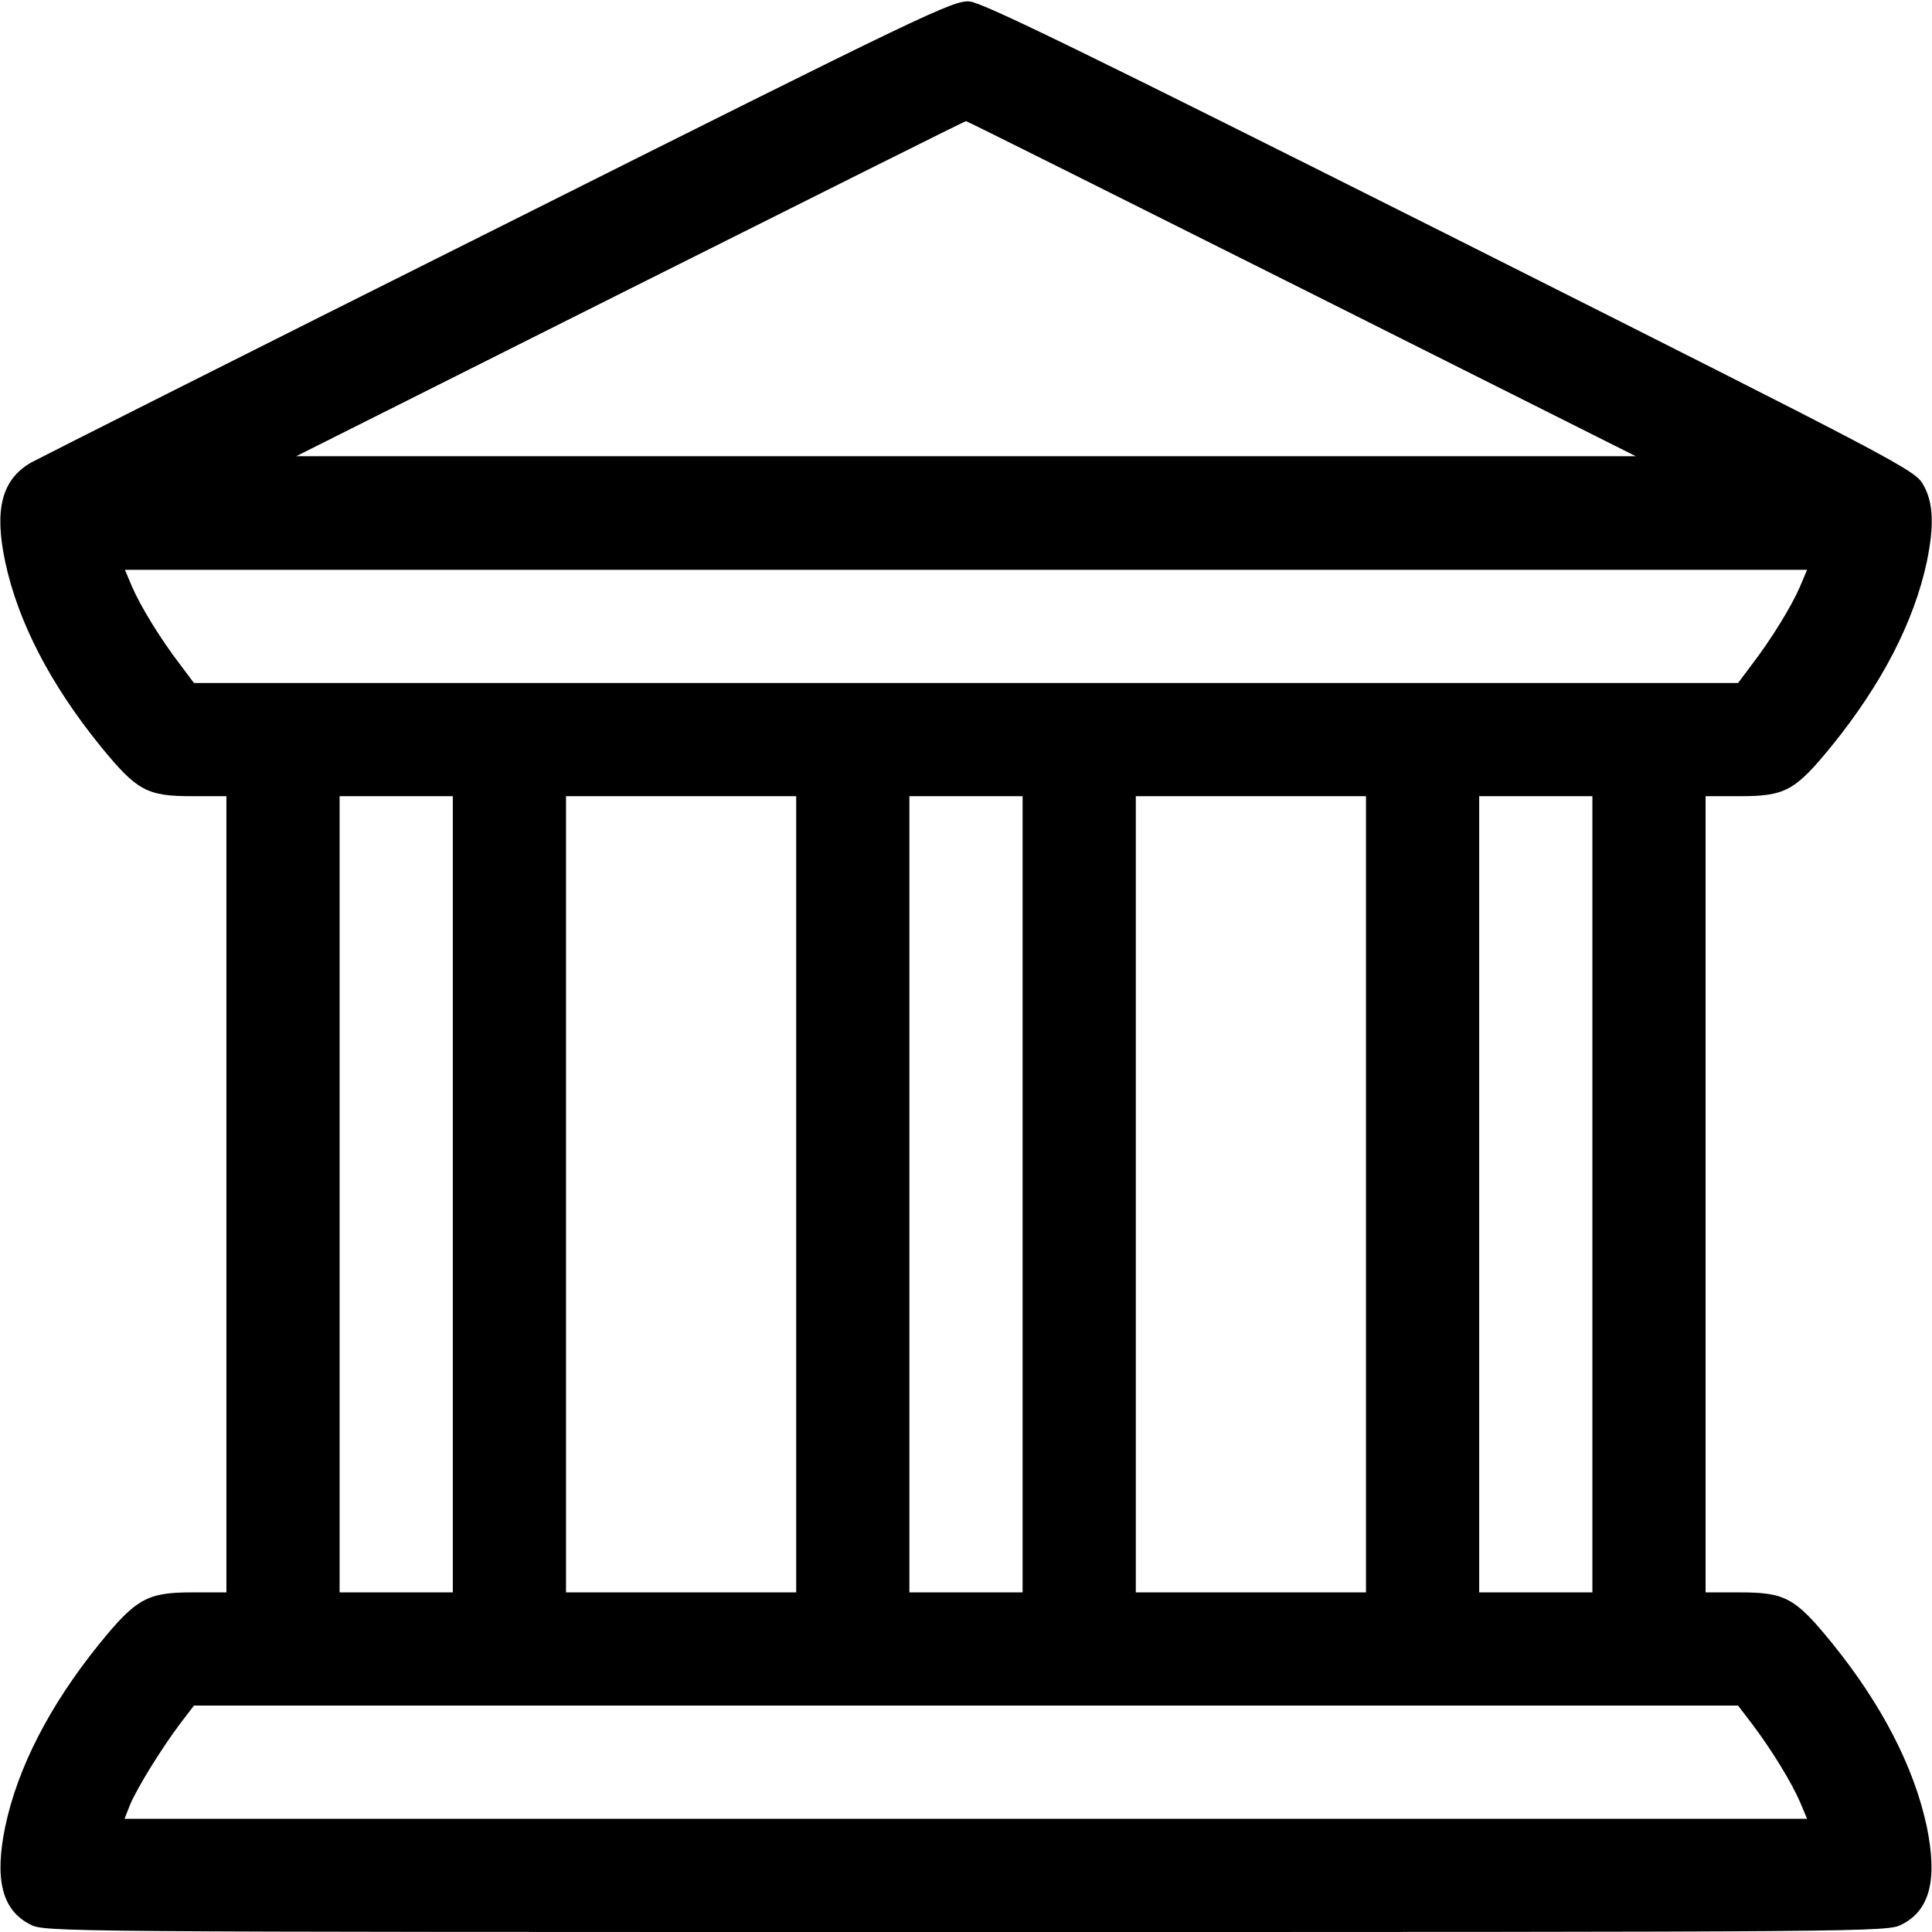 <?xml version="1.0" standalone="no"?>
<!DOCTYPE svg PUBLIC "-//W3C//DTD SVG 20010904//EN"
 "http://www.w3.org/TR/2001/REC-SVG-20010904/DTD/svg10.dtd">
<svg version="1.0" xmlns="http://www.w3.org/2000/svg"
 width="512pt" height="512pt" viewBox="0 0 512 512"
 preserveAspectRatio="xMidYMid meet">

<g transform="translate(0,512) scale(0.1,-0.1)"
fill="#000000" stroke="none">
<path d="M1325 4519 c-660 -330 -1219 -612 -1243 -625 -77 -45 -98 -123 -68
-264 34 -158 119 -323 252 -487 97 -119 123 -133 244 -133 l90 0 0 -1055 0
-1055 -92 0 c-118 0 -148 -17 -246 -138 -130 -161 -215 -326 -248 -482 -29
-140 -9 -222 66 -260 39 -20 53 -20 2480 -20 2427 0 2441 0 2480 20 75 38 95
120 66 260 -34 158 -119 323 -252 487 -97 119 -123 133 -244 133 l-90 0 0
1055 0 1055 90 0 c121 0 147 14 244 133 133 164 218 329 252 487 20 96 18 158
-9 205 -21 39 -55 57 -1252 659 -958 481 -1240 619 -1275 622 -43 4 -106 -26
-1245 -597z m2125 -164 l885 -444 -1775 0 -1775 0 885 444 c487 244 887 444
890 444 3 0 403 -200 890 -444z m1320 -790 c-22 -51 -75 -138 -128 -207 l-36
-48 -2046 0 -2046 0 -36 48 c-53 69 -106 156 -128 207 l-19 45 2229 0 2229 0
-19 -45z m-3570 -1610 l0 -1055 -150 0 -150 0 0 1055 0 1055 150 0 150 0 0
-1055z m910 0 l0 -1055 -305 0 -305 0 0 1055 0 1055 305 0 305 0 0 -1055z
m600 0 l0 -1055 -150 0 -150 0 0 1055 0 1055 150 0 150 0 0 -1055z m910 0 l0
-1055 -305 0 -305 0 0 1055 0 1055 305 0 305 0 0 -1055z m600 0 l0 -1055 -150
0 -150 0 0 1055 0 1055 150 0 150 0 0 -1055z m422 -1402 c53 -70 106 -157 128
-208 l19 -45 -2229 0 -2230 0 15 38 c19 45 84 150 133 215 l36 47 2046 0 2046
0 36 -47z"/>
</g>
</svg>
